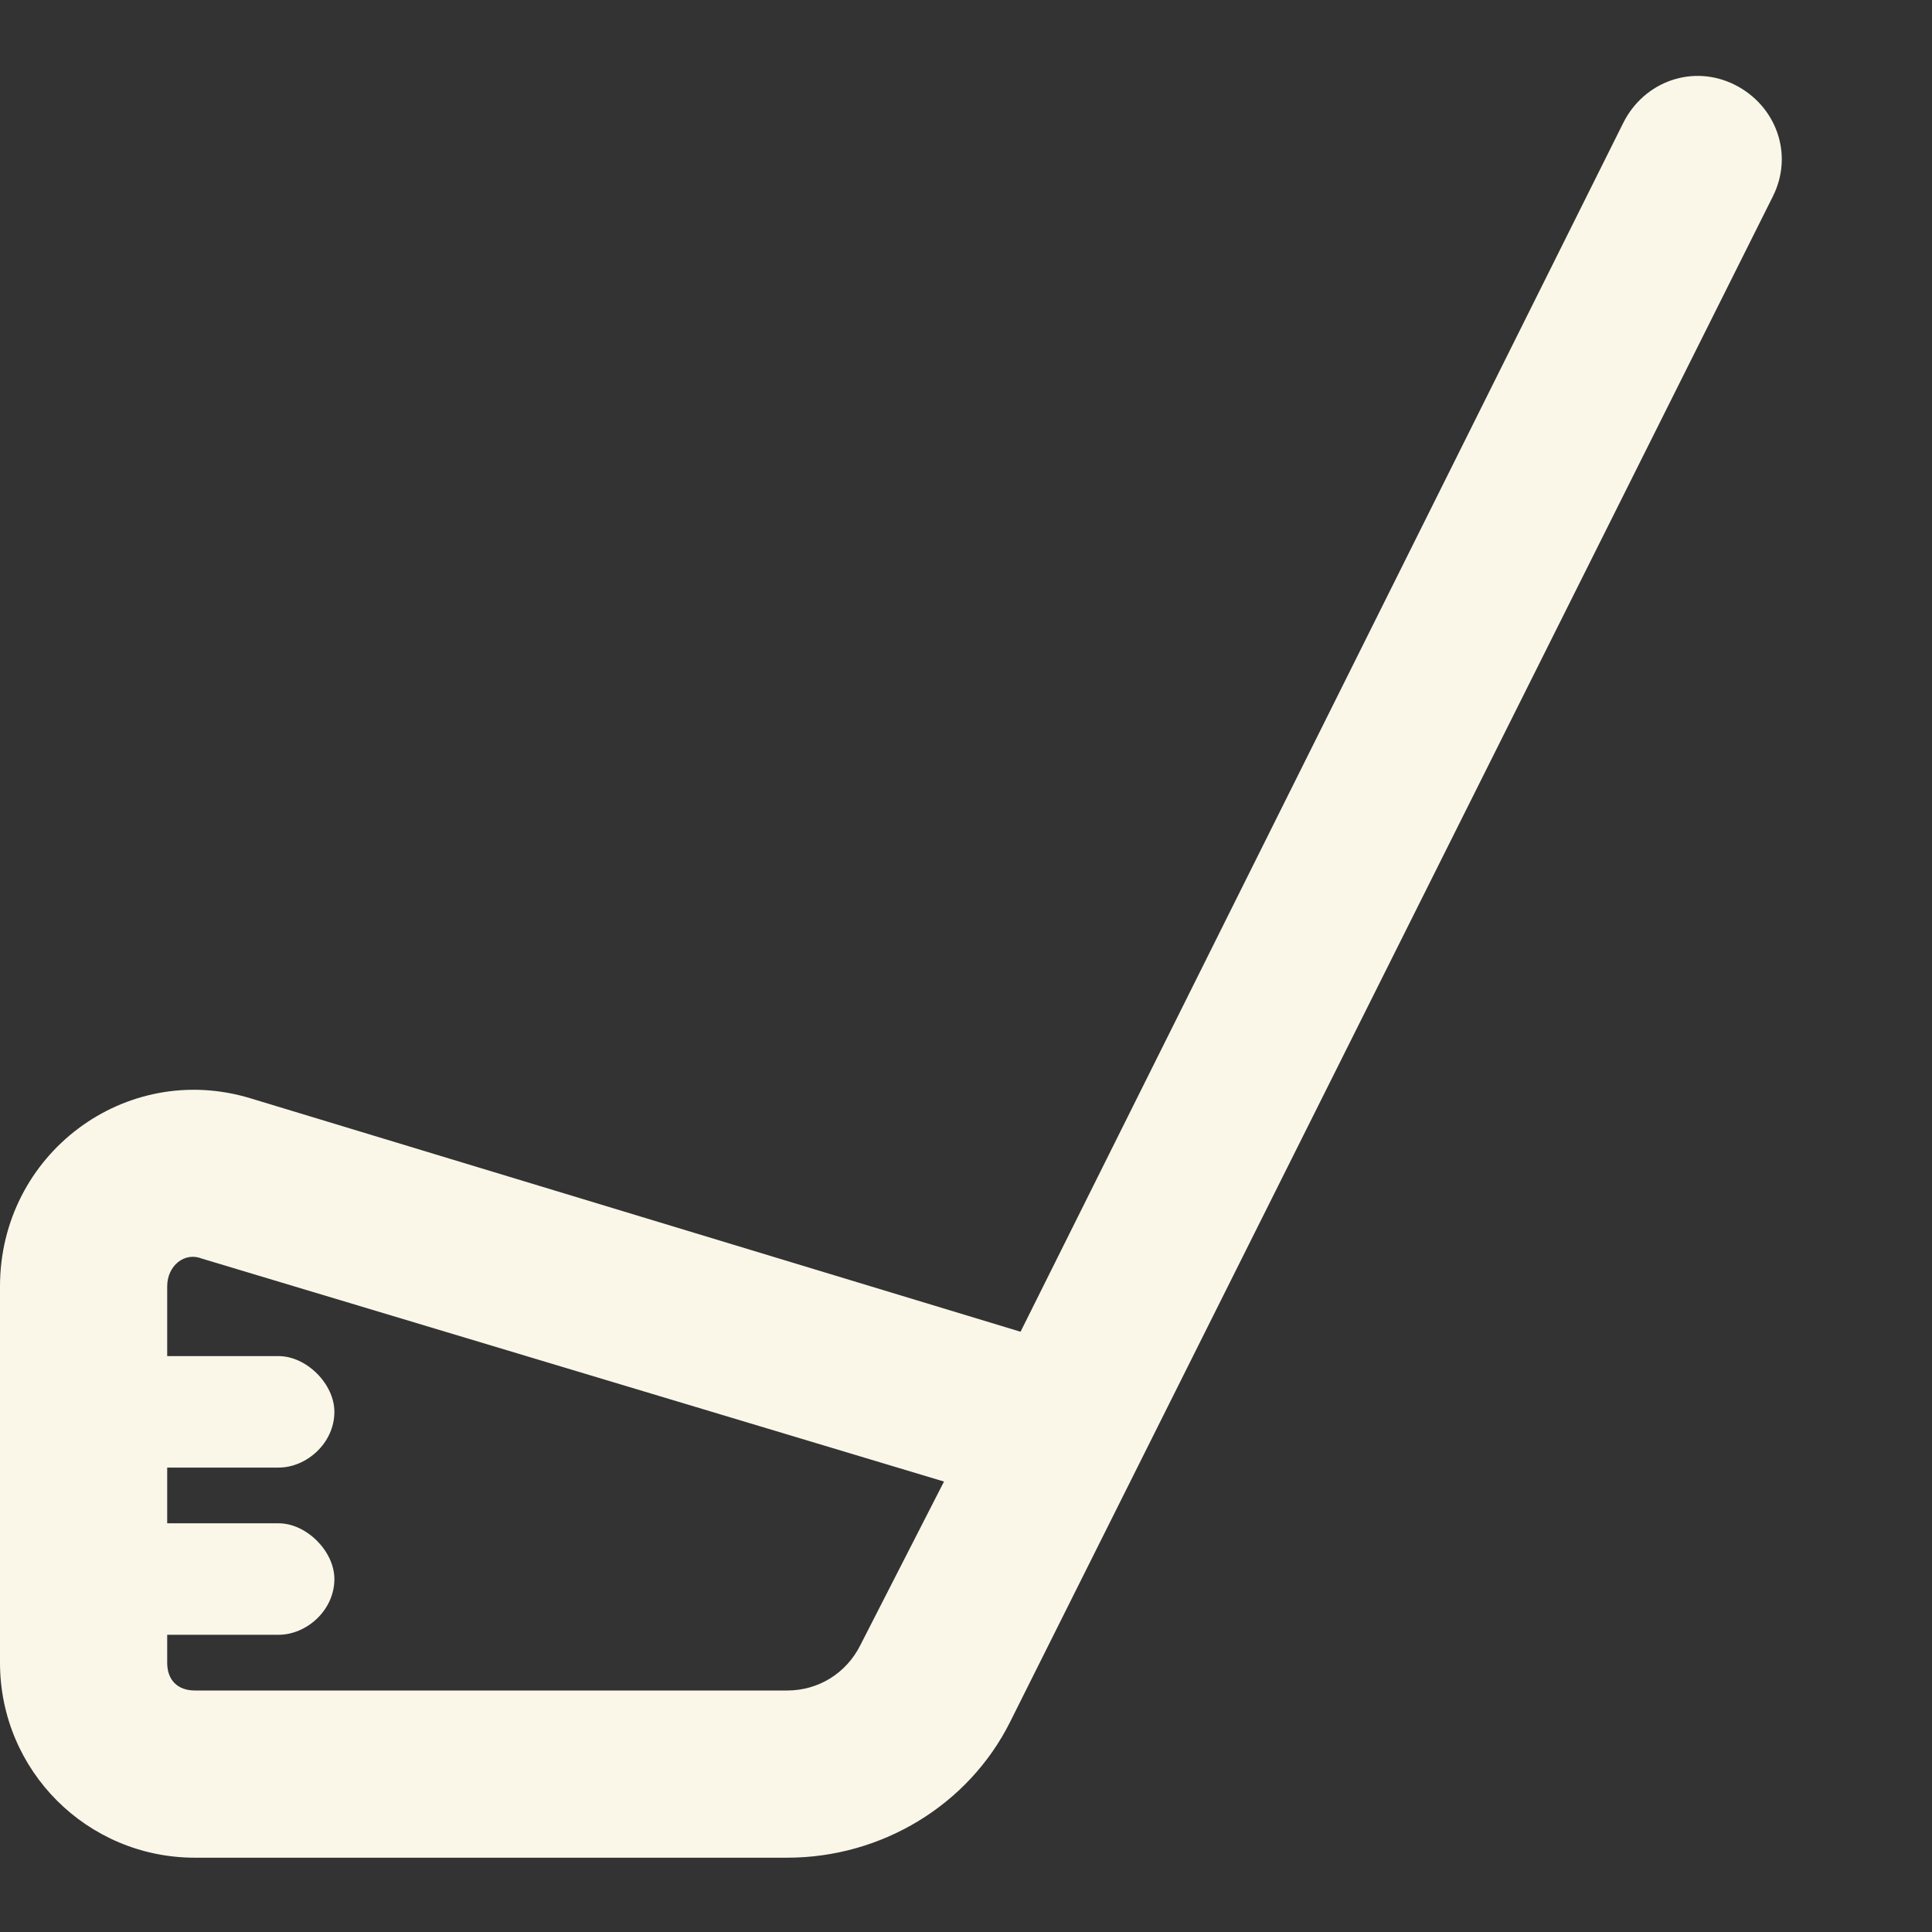 <svg width="13" height="13" viewBox="0 0 13 13" fill="none" xmlns="http://www.w3.org/2000/svg">
<rect x="0" y="0" width="13" height="13" fill="#333333" stroke="none"/>
<path d="M11.672 0.57C11.953 0.711 12.07 1.039 11.93 1.32L6.797 11.586C6.516 12.148 5.93 12.5 5.297 12.5H1.312C0.586 12.5 0 11.914 0 11.188V8.656C0 7.766 0.844 7.133 1.688 7.391L6.867 8.961L10.922 0.828C11.062 0.547 11.391 0.43 11.672 0.57ZM6.352 9.969L1.359 8.469C1.242 8.422 1.125 8.516 1.125 8.656V9.125H1.875C2.062 9.125 2.25 9.312 2.25 9.5C2.25 9.711 2.062 9.875 1.875 9.875H1.125V10.25H1.875C2.062 10.25 2.25 10.438 2.25 10.625C2.25 10.836 2.062 11 1.875 11H1.125V11.188C1.125 11.305 1.195 11.375 1.312 11.375H5.297C5.508 11.375 5.695 11.258 5.789 11.07L6.352 9.969Z" fill="#FAF7E9"/>
</svg>
